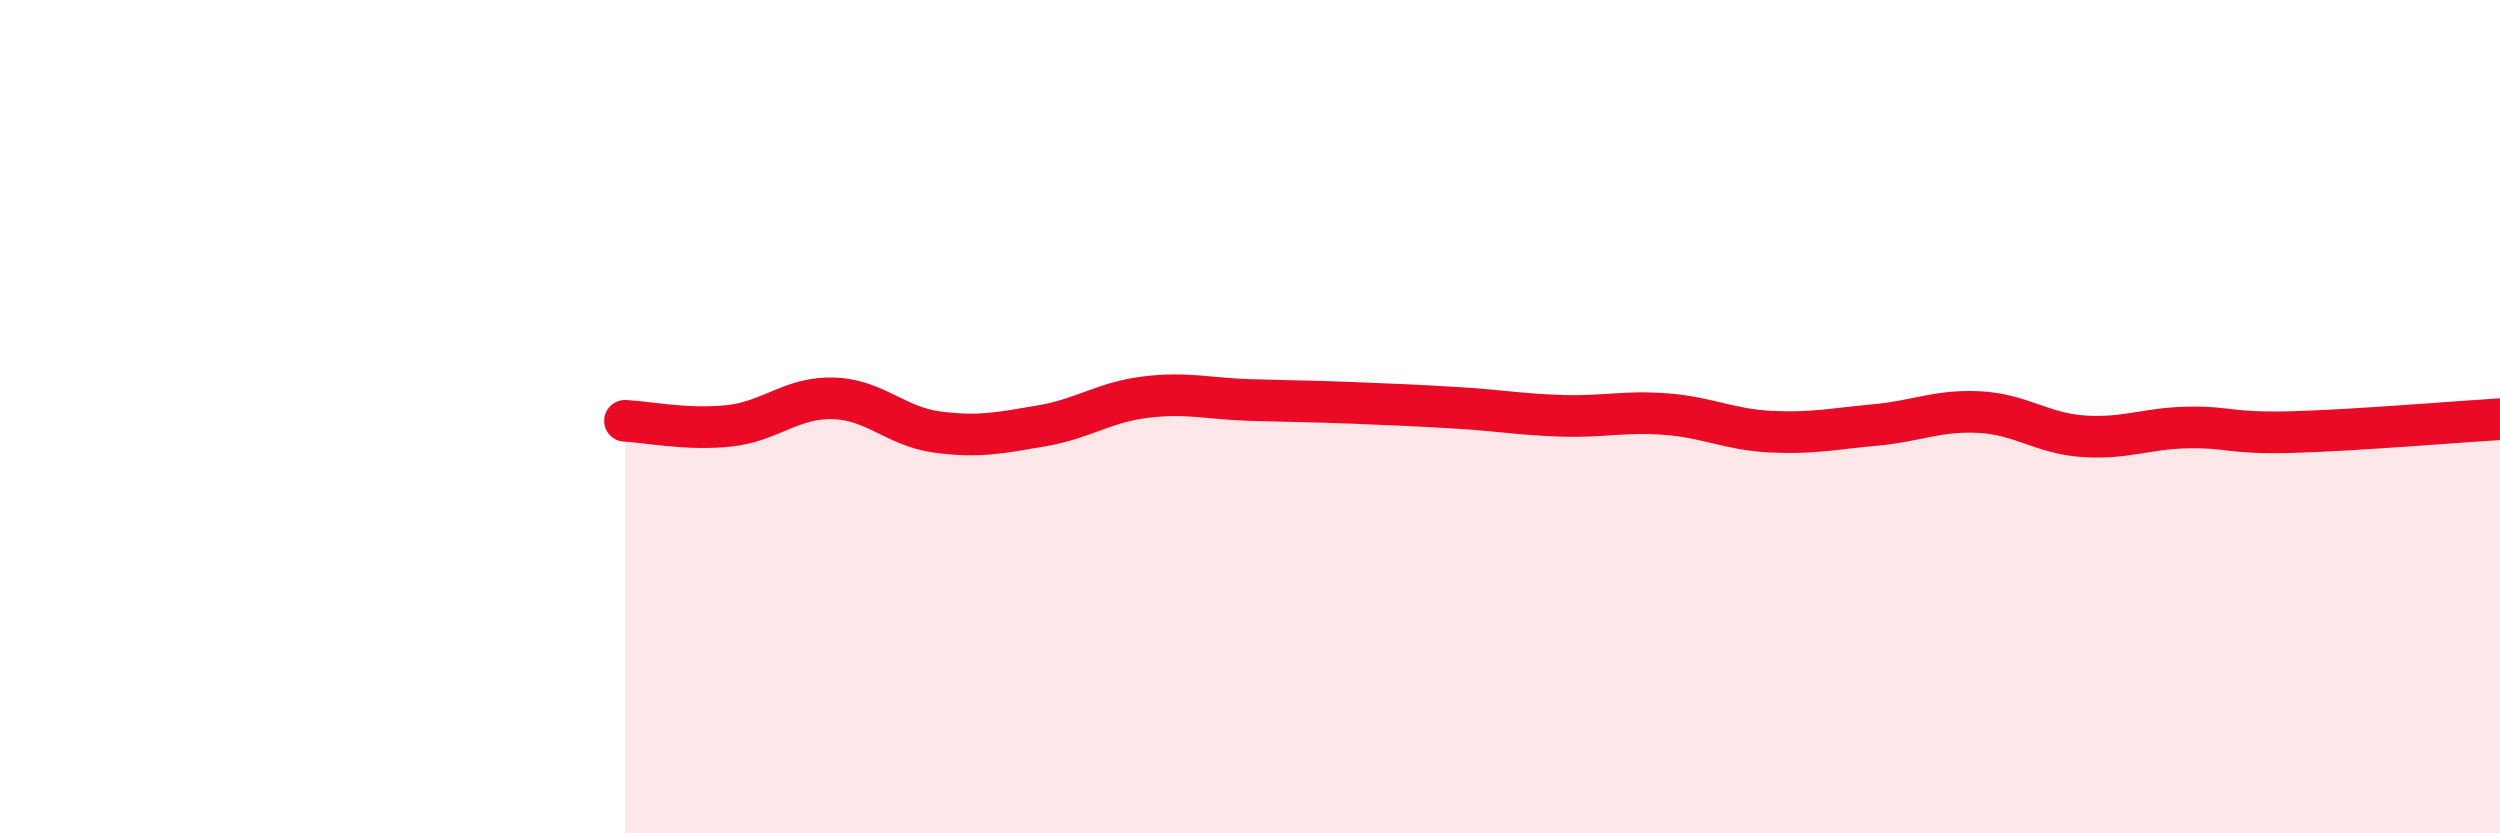
    <svg width="60" height="20" viewBox="0 0 60 20" xmlns="http://www.w3.org/2000/svg">
      <path
        d="M 15,10.1 C 15.5,10.12 16.5,10.33 17.5,10.22 C 18.5,10.11 19,9.53 20,9.56 C 21,9.59 21.5,10.24 22.5,10.37 C 23.5,10.5 24,10.39 25,10.22 C 26,10.05 26.5,9.65 27.5,9.53 C 28.5,9.41 29,9.57 30,9.6 C 31,9.63 31.5,9.63 32.5,9.67 C 33.5,9.71 34,9.73 35,9.79 C 36,9.85 36.5,9.95 37.5,9.98 C 38.5,10.01 39,9.86 40,9.94 C 41,10.02 41.5,10.31 42.5,10.36 C 43.5,10.41 44,10.29 45,10.2 C 46,10.11 46.5,9.84 47.5,9.89 C 48.5,9.94 49,10.4 50,10.47 C 51,10.54 51.5,10.28 52.5,10.26 C 53.5,10.24 53.5,10.41 55,10.37 C 56.5,10.33 59,10.12 60,10.06L60 20L15 20Z"
        fill="#EB0A25"
        opacity="0.1"
        stroke-linecap="round"
        stroke-linejoin="round"
      />
      <path
        d="M 15,10.1 C 15.5,10.12 16.5,10.33 17.5,10.22 C 18.5,10.11 19,9.53 20,9.56 C 21,9.59 21.5,10.24 22.5,10.37 C 23.5,10.5 24,10.39 25,10.22 C 26,10.05 26.5,9.65 27.5,9.53 C 28.5,9.41 29,9.57 30,9.6 C 31,9.63 31.5,9.63 32.5,9.67 C 33.5,9.71 34,9.73 35,9.79 C 36,9.85 36.5,9.95 37.5,9.98 C 38.5,10.01 39,9.86 40,9.94 C 41,10.02 41.5,10.31 42.5,10.36 C 43.5,10.41 44,10.29 45,10.2 C 46,10.11 46.5,9.84 47.5,9.89 C 48.5,9.94 49,10.4 50,10.47 C 51,10.54 51.5,10.28 52.5,10.26 C 53.5,10.24 53.5,10.41 55,10.37 C 56.5,10.33 59,10.12 60,10.06"
        stroke="#EB0A25"
        stroke-width="1"
        fill="none"
        stroke-linecap="round"
        stroke-linejoin="round"
      />
    </svg>
  